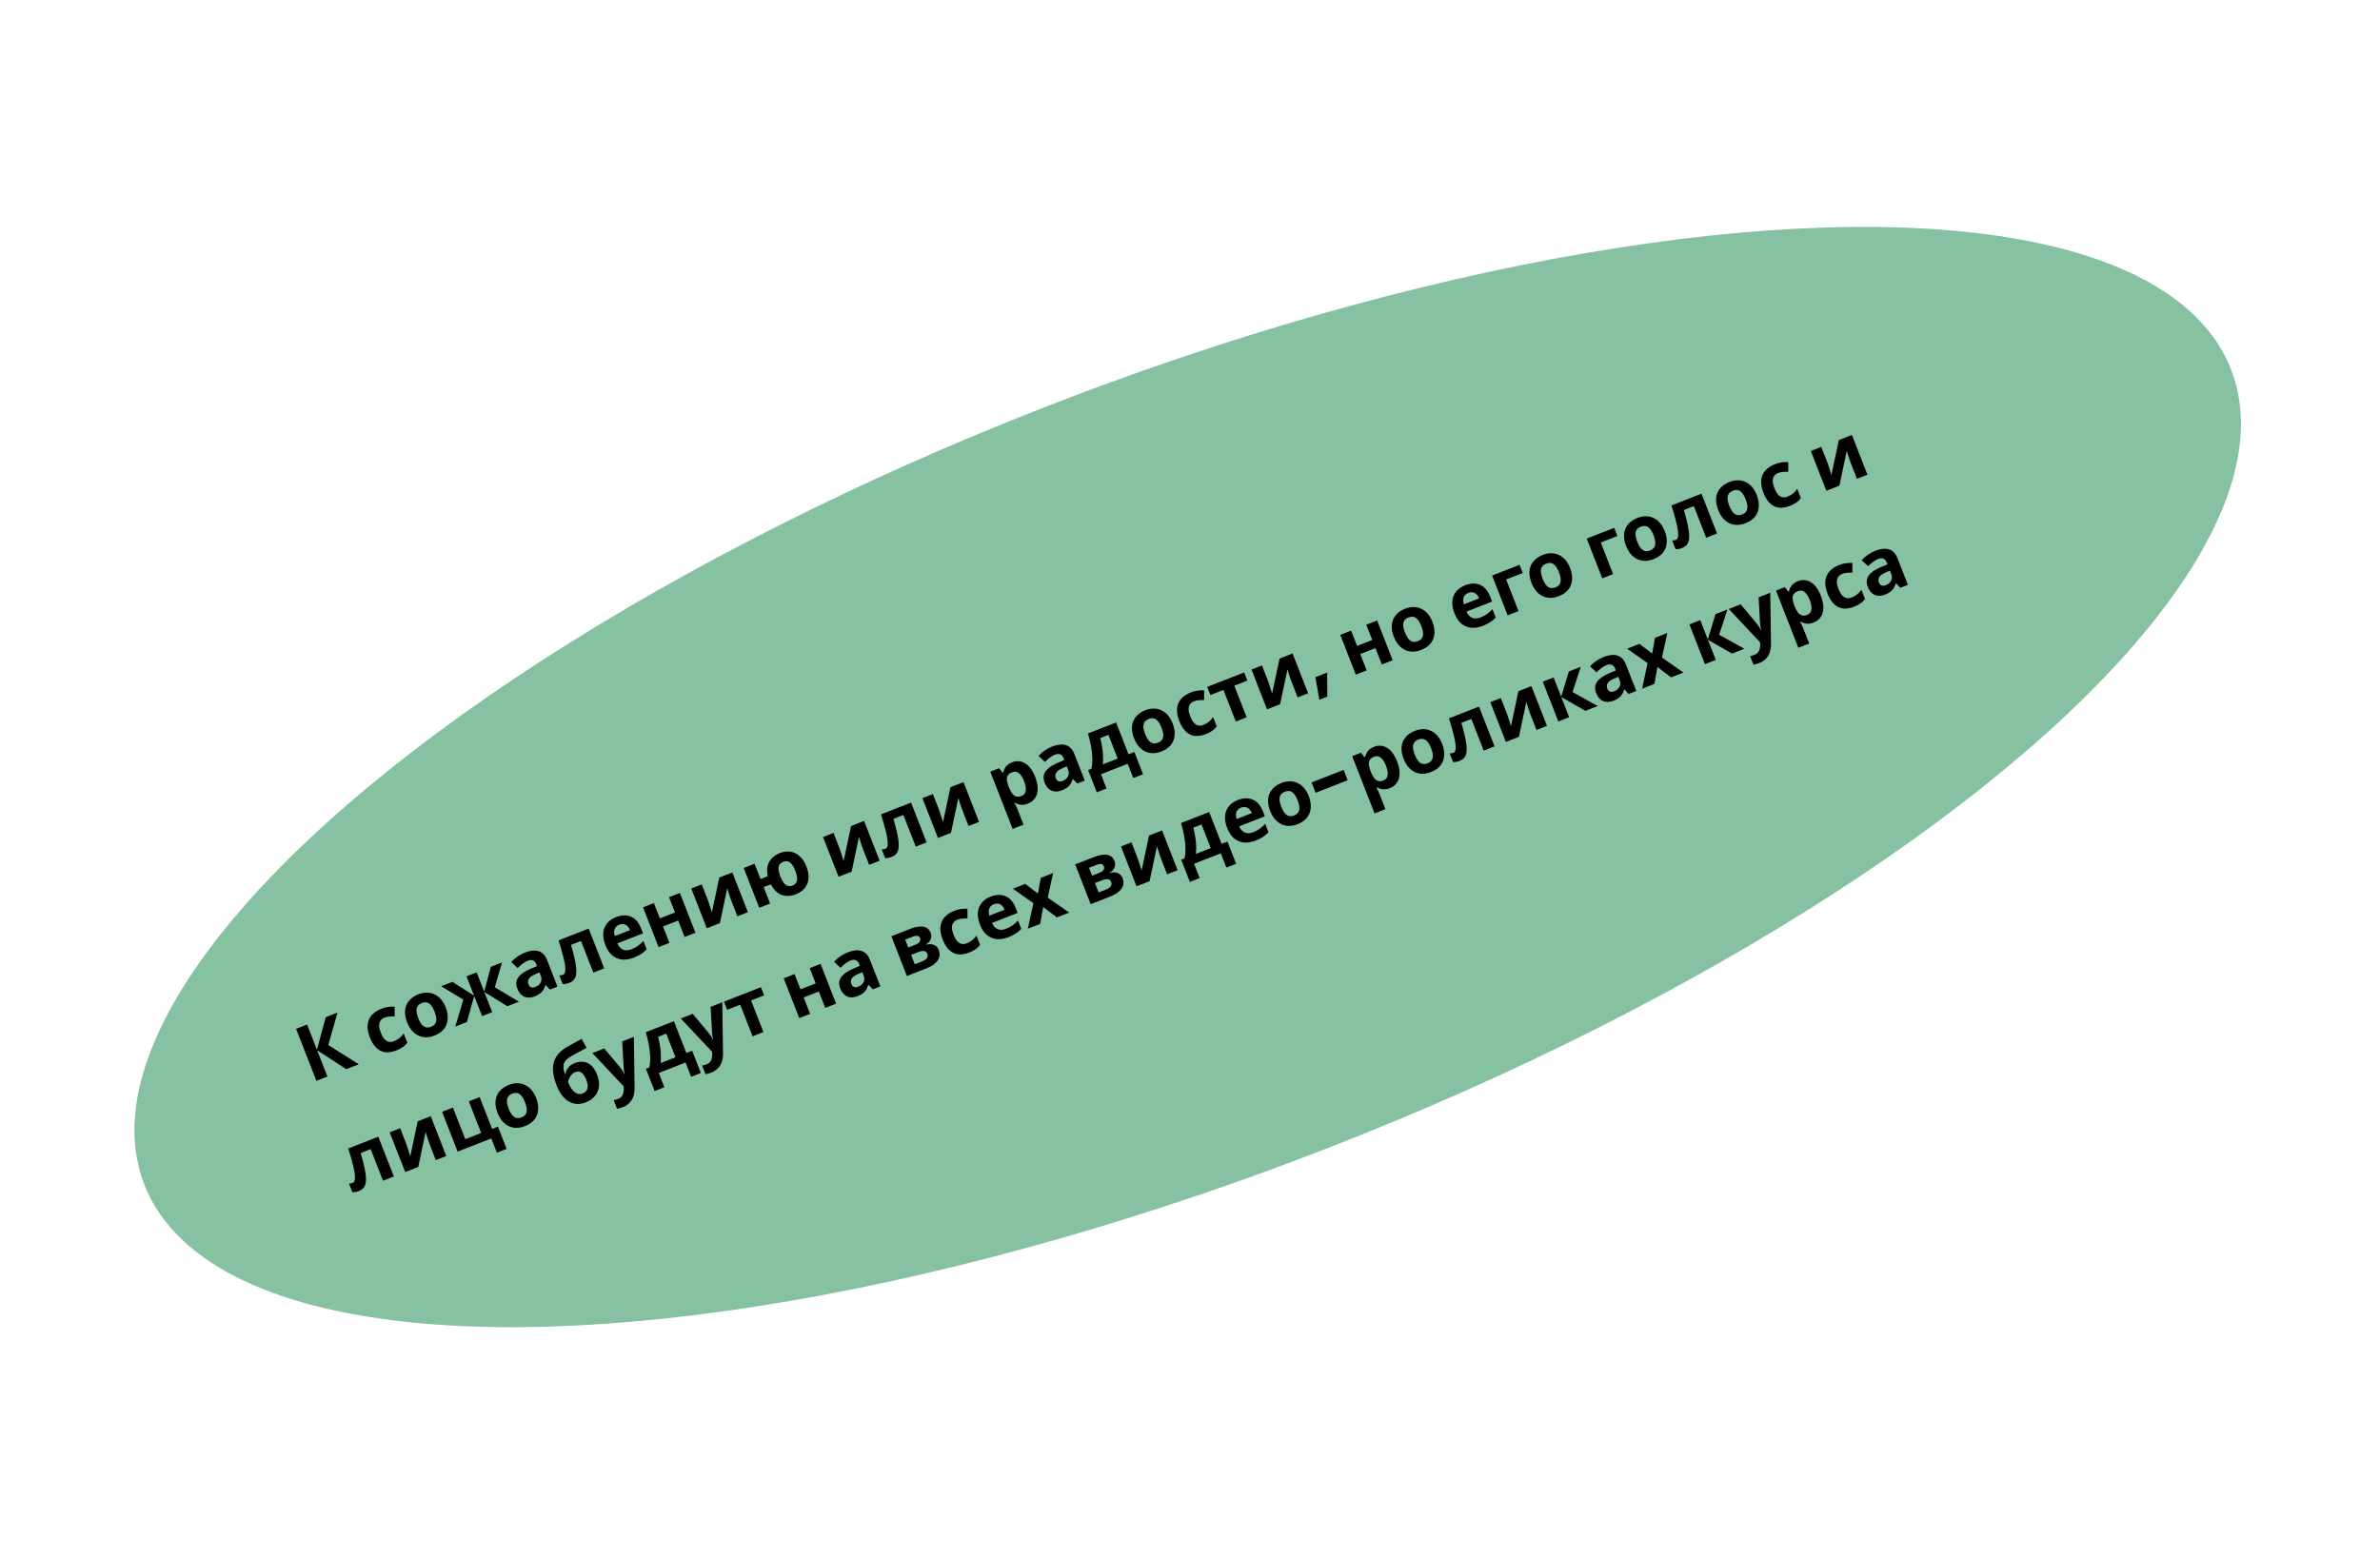 <?xml version="1.0" encoding="UTF-8"?> <svg xmlns="http://www.w3.org/2000/svg" width="426" height="279" viewBox="0 0 426 279" fill="none"> <ellipse cx="212.589" cy="139.122" rx="200.5" ry="71" transform="rotate(-21.35 212.589 139.122)" fill="#86C1A1"></ellipse> <path d="M64.223 190.545L61.981 191.422L56.758 188.022L58.603 192.742L56.635 193.512L52.995 184.202L54.964 183.432L56.728 187.944L58.302 182.127L60.402 181.307L58.76 187.104L64.223 190.545ZM70.948 188.067C70.243 188.343 69.594 188.451 69 188.393C68.403 188.325 67.868 188.073 67.397 187.636C66.926 187.199 66.525 186.559 66.195 185.716C65.856 184.847 65.727 184.081 65.808 183.417C65.889 182.754 66.14 182.19 66.56 181.726C66.988 181.258 67.546 180.889 68.232 180.621C68.719 180.431 69.159 180.314 69.553 180.27C69.956 180.223 70.317 180.212 70.638 180.237L70.65 181.961C70.298 181.958 69.972 181.97 69.672 181.997C69.381 182.021 69.105 182.084 68.844 182.186C68.505 182.318 68.255 182.511 68.093 182.765C67.928 183.009 67.852 183.315 67.865 183.681C67.883 184.034 67.986 184.45 68.172 184.928C68.356 185.398 68.565 185.767 68.801 186.036C69.041 186.292 69.305 186.455 69.592 186.523C69.876 186.582 70.179 186.549 70.5 186.423C70.909 186.264 71.249 186.07 71.522 185.844C71.79 185.608 72.035 185.337 72.256 185.031L72.903 186.687C72.682 186.993 72.422 187.25 72.122 187.458C71.835 187.67 71.443 187.874 70.948 188.067ZM79.771 180.35C80.002 180.941 80.125 181.499 80.14 182.024C80.163 182.546 80.086 183.027 79.907 183.468C79.734 183.896 79.467 184.276 79.105 184.608C78.741 184.931 78.289 185.198 77.75 185.408C77.254 185.602 76.763 185.704 76.276 185.714C75.794 185.712 75.34 185.614 74.913 185.42C74.483 185.217 74.091 184.919 73.737 184.527C73.392 184.131 73.104 183.637 72.873 183.046C72.564 182.255 72.443 181.535 72.51 180.888C72.575 180.231 72.811 179.658 73.221 179.167C73.63 178.676 74.191 178.292 74.904 178.013C75.573 177.751 76.221 177.664 76.846 177.75C77.471 177.836 78.038 178.096 78.548 178.528C79.054 178.951 79.462 179.558 79.771 180.35ZM74.855 182.271C75.038 182.74 75.241 183.117 75.462 183.402C75.689 183.674 75.943 183.85 76.225 183.93C76.504 184.002 76.817 183.969 77.164 183.834C77.512 183.698 77.76 183.511 77.907 183.273C78.06 183.023 78.123 182.722 78.096 182.372C78.075 182.01 77.972 181.594 77.789 181.124C77.605 180.655 77.4 180.284 77.174 180.012C76.956 179.736 76.707 179.563 76.429 179.491C76.15 179.42 75.837 179.452 75.49 179.588C74.977 179.788 74.673 180.113 74.577 180.561C74.487 180.997 74.58 181.567 74.855 182.271ZM89.854 172.32L88.568 176.76L92.885 179.342L90.811 180.153L86.687 177.601L88.099 181.213L86.287 181.921L84.875 178.309L83.575 182.981L81.501 183.792L82.922 178.967L78.966 176.575L80.974 175.791L84.854 178.257L83.504 174.802L85.316 174.093L86.667 177.549L87.846 173.104L89.854 172.32ZM93.984 170.54C94.94 170.166 95.752 170.089 96.419 170.309C97.092 170.517 97.595 171.047 97.928 171.899L99.783 176.646L98.427 177.176L97.671 176.359L97.619 176.379C97.518 176.709 97.391 176.999 97.238 177.25C97.094 177.496 96.897 177.709 96.645 177.887C96.407 178.071 96.087 178.241 95.687 178.397C95.27 178.56 94.861 178.63 94.461 178.606C94.066 178.57 93.709 178.424 93.388 178.168C93.064 177.904 92.802 177.515 92.602 177.002C92.306 176.246 92.354 175.586 92.745 175.023C93.132 174.45 93.85 173.939 94.897 173.49L96.12 172.967L95.998 172.654C95.852 172.28 95.645 172.045 95.377 171.949C95.118 171.85 94.814 171.869 94.466 172.005C94.119 172.141 93.8 172.325 93.51 172.559C93.218 172.783 92.935 173.034 92.662 173.311L91.508 172.244C91.813 171.895 92.173 171.573 92.59 171.28C93.015 170.984 93.48 170.737 93.984 170.54ZM95.817 174.423C95.198 174.685 94.808 174.968 94.646 175.271C94.484 175.575 94.469 175.897 94.602 176.236C94.718 176.531 94.888 176.71 95.113 176.773C95.334 176.826 95.584 176.799 95.862 176.69C96.279 176.527 96.584 176.268 96.775 175.912C96.964 175.548 96.97 175.14 96.793 174.688L96.564 174.101L95.817 174.423ZM108.148 173.376L106.205 174.135L103.993 168.476L102.206 169.175C102.527 170.252 102.767 171.185 102.925 171.975C103.089 172.753 103.165 173.409 103.154 173.945C103.152 174.477 103.05 174.908 102.848 175.237C102.642 175.558 102.331 175.8 101.914 175.963C101.688 176.051 101.477 176.114 101.281 176.15C101.084 176.187 100.899 176.199 100.724 176.188L100.117 174.636C100.227 174.633 100.338 174.625 100.453 174.61C100.567 174.595 100.681 174.566 100.794 174.522C100.916 174.474 101.01 174.382 101.077 174.246C101.153 174.106 101.191 173.896 101.191 173.615C101.201 173.331 101.165 172.959 101.086 172.499C101.006 172.039 100.875 171.474 100.694 170.803C100.517 170.121 100.279 169.307 99.98 168.362L105.365 166.256L108.148 173.376ZM110.276 164.187C110.936 163.928 111.551 163.834 112.119 163.902C112.695 163.967 113.207 164.188 113.655 164.564C114.103 164.94 114.462 165.476 114.734 166.172L115.101 167.11L110.511 168.904C110.743 169.445 111.072 169.813 111.499 170.007C111.934 170.197 112.425 170.186 112.973 169.972C113.434 169.792 113.834 169.585 114.174 169.352C114.51 169.11 114.841 168.816 115.166 168.468L115.752 169.968C115.472 170.277 115.152 170.548 114.792 170.779C114.443 171.015 113.995 171.241 113.447 171.455C112.735 171.733 112.053 171.849 111.404 171.803C110.751 171.747 110.163 171.511 109.639 171.094C109.115 170.678 108.694 170.061 108.374 169.244C108.048 168.409 107.917 167.664 107.981 167.007C108.051 166.339 108.283 165.767 108.678 165.292C109.074 164.817 109.606 164.448 110.276 164.187ZM110.829 165.564C110.455 165.71 110.19 165.954 110.033 166.296C109.885 166.634 109.889 167.068 110.046 167.598L112.771 166.533C112.659 166.246 112.507 166.01 112.314 165.825C112.13 165.636 111.913 165.516 111.662 165.464C111.411 165.411 111.133 165.445 110.829 165.564ZM117.04 161.693L118.11 164.431L120.822 163.371L119.752 160.633L121.695 159.873L124.477 166.993L122.535 167.752L121.388 164.818L118.676 165.879L119.822 168.812L117.88 169.572L115.097 162.452L117.04 161.693ZM126.709 161.16C126.766 161.308 126.829 161.494 126.897 161.718C126.973 161.939 127.047 162.166 127.117 162.398C127.197 162.628 127.262 162.833 127.313 163.013C127.363 163.194 127.398 163.321 127.416 163.394L128.75 157.115L131.084 156.203L133.867 163.322L131.989 164.056L130.878 161.214C130.787 160.979 130.695 160.719 130.604 160.434C130.509 160.141 130.423 159.869 130.345 159.619C130.272 159.356 130.215 159.158 130.173 159.024L128.847 165.285L126.513 166.197L123.73 159.078L125.608 158.344L126.709 161.16ZM144.333 155.113C144.642 155.904 144.771 156.63 144.718 157.292C144.663 157.945 144.439 158.513 144.047 158.997C143.664 159.478 143.129 159.852 142.442 160.121C141.86 160.349 141.291 160.445 140.737 160.412C140.188 160.366 139.677 160.175 139.205 159.838C138.741 159.498 138.33 158.997 137.972 158.336L136.694 158.835L137.841 161.769L135.898 162.529L133.115 155.409L135.058 154.65L136.128 157.388L137.432 156.878C137.278 156.227 137.261 155.633 137.381 155.095C137.51 154.553 137.762 154.084 138.138 153.686C138.519 153.277 139.005 152.956 139.596 152.725C140.24 152.474 140.865 152.395 141.473 152.488C142.08 152.581 142.63 152.847 143.123 153.286C143.62 153.713 144.023 154.322 144.333 155.113ZM139.678 156.933C139.861 157.402 140.059 157.78 140.272 158.068C140.49 158.344 140.731 158.525 140.996 158.612C141.257 158.69 141.544 158.668 141.857 158.546C142.17 158.424 142.391 158.247 142.521 158.016C142.657 157.772 142.707 157.477 142.671 157.13C142.641 156.771 142.534 156.357 142.351 155.888C142.167 155.418 141.967 155.046 141.749 154.77C141.539 154.491 141.304 154.313 141.043 154.234C140.791 154.153 140.504 154.175 140.182 154.3C139.869 154.423 139.643 154.601 139.504 154.836C139.374 155.067 139.323 155.358 139.349 155.708C139.385 156.055 139.494 156.463 139.678 156.933ZM150.291 151.942C150.349 152.09 150.412 152.276 150.479 152.5C150.556 152.721 150.629 152.947 150.7 153.18C150.78 153.41 150.845 153.615 150.895 153.795C150.946 153.976 150.981 154.103 150.999 154.176L152.333 147.897L154.667 146.985L157.45 154.104L155.572 154.838L154.461 151.996C154.369 151.761 154.278 151.501 154.186 151.216C154.092 150.922 154.005 150.651 153.928 150.4C153.855 150.138 153.798 149.94 153.756 149.806L152.43 156.067L150.096 156.979L147.313 149.859L149.19 149.126L150.291 151.942ZM165.857 150.818L163.914 151.578L161.702 145.919L159.915 146.617C160.236 147.694 160.476 148.627 160.634 149.417C160.798 150.195 160.874 150.852 160.863 151.387C160.861 151.919 160.758 152.35 160.556 152.679C160.351 153 160.04 153.242 159.623 153.405C159.397 153.494 159.185 153.556 158.989 153.593C158.793 153.629 158.608 153.642 158.433 153.63L157.826 152.078C157.935 152.076 158.047 152.067 158.162 152.052C158.276 152.038 158.39 152.008 158.503 151.964C158.625 151.916 158.719 151.824 158.786 151.688C158.862 151.548 158.9 151.338 158.9 151.057C158.909 150.773 158.874 150.401 158.795 149.941C158.715 149.481 158.584 148.916 158.402 148.245C158.226 147.563 157.988 146.749 157.688 145.804L163.074 143.699L165.857 150.818ZM168.08 144.989C168.138 145.136 168.201 145.322 168.268 145.546C168.344 145.767 168.418 145.994 168.489 146.227C168.569 146.456 168.634 146.661 168.684 146.842C168.735 147.022 168.769 147.149 168.788 147.222L170.122 140.944L172.456 140.031L175.239 147.151L173.361 147.885L172.25 145.042C172.158 144.807 172.067 144.548 171.975 144.263C171.88 143.969 171.794 143.697 171.716 143.447C171.644 143.185 171.587 142.987 171.544 142.853L170.219 149.113L167.885 150.025L165.102 142.906L166.979 142.172L168.08 144.989ZM181.162 136.478C181.962 136.165 182.732 136.225 183.472 136.657C184.209 137.081 184.814 137.896 185.286 139.105C185.602 139.913 185.751 140.641 185.734 141.29C185.713 141.929 185.553 142.468 185.253 142.905C184.953 143.343 184.534 143.668 183.995 143.878C183.656 144.011 183.344 144.083 183.058 144.094C182.78 144.103 182.527 144.071 182.299 144C182.071 143.929 181.861 143.841 181.669 143.735L181.565 143.776C181.664 143.928 181.758 144.091 181.847 144.267C181.933 144.434 182.009 144.604 182.077 144.778L183.199 147.647L181.256 148.406L177.25 138.158L178.827 137.541L179.463 138.36L179.554 138.324C179.61 138.082 179.698 137.847 179.82 137.619C179.938 137.382 180.104 137.167 180.319 136.973C180.542 136.775 180.823 136.61 181.162 136.478ZM181.143 138.274C180.804 138.407 180.562 138.581 180.416 138.799C180.271 139.016 180.206 139.287 180.223 139.611C180.244 139.923 180.334 140.294 180.492 140.723L180.574 140.932C180.754 141.392 180.95 141.767 181.163 142.054C181.372 142.333 181.613 142.515 181.886 142.598C182.16 142.682 182.474 142.654 182.831 142.515C183.126 142.399 183.337 142.221 183.464 141.981C183.591 141.742 183.639 141.442 183.609 141.083C183.579 140.724 183.474 140.314 183.294 139.853C183.022 139.158 182.709 138.679 182.356 138.416C182.008 138.141 181.604 138.094 181.143 138.274ZM188.366 133.647C189.322 133.273 190.134 133.196 190.801 133.417C191.473 133.625 191.976 134.155 192.309 135.007L194.164 139.753L192.808 140.283L192.053 139.466L192.001 139.486C191.9 139.816 191.772 140.107 191.62 140.357C191.476 140.603 191.278 140.816 191.027 140.994C190.788 141.178 190.469 141.348 190.069 141.504C189.652 141.667 189.243 141.737 188.843 141.713C188.448 141.677 188.09 141.531 187.77 141.275C187.446 141.011 187.184 140.623 186.984 140.11C186.688 139.353 186.736 138.693 187.127 138.13C187.514 137.557 188.231 137.047 189.278 136.597L190.502 136.074L190.379 135.761C190.233 135.387 190.026 135.152 189.758 135.057C189.499 134.958 189.196 134.976 188.848 135.112C188.5 135.248 188.182 135.433 187.892 135.666C187.599 135.891 187.316 136.142 187.044 136.418L185.89 135.351C186.194 135.002 186.555 134.68 186.971 134.387C187.397 134.091 187.861 133.844 188.366 133.647ZM190.199 137.53C189.58 137.792 189.19 138.075 189.028 138.379C188.866 138.682 188.851 139.004 188.984 139.343C189.099 139.638 189.269 139.817 189.494 139.88C189.716 139.934 189.965 139.906 190.244 139.797C190.661 139.634 190.965 139.375 191.157 139.019C191.345 138.655 191.351 138.247 191.175 137.795L190.945 137.208L190.199 137.53ZM199.773 129.354L202 135.052L203.043 134.644L204.598 138.621L202.85 139.304L201.851 136.748L197.066 138.619L198.065 141.174L196.318 141.857L194.763 137.88L195.363 137.646C195.489 137.046 195.542 136.399 195.521 135.705C195.497 135.003 195.415 134.279 195.273 133.532C195.132 132.786 194.954 132.049 194.739 131.321L199.773 129.354ZM196.94 132.144C197.074 132.693 197.186 133.235 197.276 133.772C197.362 134.299 197.415 134.82 197.435 135.333C197.464 135.843 197.451 136.349 197.397 136.851L200.057 135.811L198.401 131.573L196.94 132.144ZM209.883 129.49C210.114 130.081 210.237 130.639 210.252 131.165C210.276 131.687 210.198 132.168 210.02 132.608C209.846 133.037 209.579 133.417 209.218 133.748C208.853 134.071 208.401 134.338 207.862 134.549C207.367 134.743 206.875 134.844 206.388 134.855C205.906 134.852 205.452 134.754 205.026 134.56C204.596 134.358 204.204 134.06 203.85 133.667C203.504 133.271 203.216 132.777 202.985 132.186C202.676 131.395 202.555 130.676 202.623 130.028C202.687 129.372 202.924 128.798 203.333 128.308C203.742 127.817 204.304 127.432 205.016 127.153C205.686 126.892 206.333 126.804 206.958 126.891C207.583 126.977 208.15 127.236 208.66 127.668C209.166 128.092 209.574 128.699 209.883 129.49ZM204.967 131.412C205.151 131.881 205.353 132.258 205.574 132.542C205.801 132.814 206.055 132.99 206.337 133.071C206.616 133.142 206.929 133.11 207.276 132.974C207.624 132.838 207.872 132.651 208.019 132.413C208.172 132.163 208.235 131.863 208.208 131.513C208.187 131.15 208.084 130.734 207.901 130.265C207.718 129.795 207.512 129.425 207.286 129.152C207.068 128.877 206.82 128.703 206.541 128.632C206.263 128.56 205.95 128.592 205.602 128.728C205.089 128.929 204.785 129.253 204.689 129.701C204.599 130.137 204.692 130.707 204.967 131.412ZM215.831 131.434C215.127 131.709 214.478 131.818 213.884 131.759C213.286 131.692 212.752 131.44 212.28 131.003C211.809 130.566 211.408 129.926 211.079 129.083C210.739 128.213 210.61 127.447 210.691 126.784C210.773 126.121 211.023 125.557 211.443 125.092C211.871 124.624 212.429 124.256 213.116 123.988C213.602 123.797 214.043 123.68 214.436 123.637C214.839 123.59 215.2 123.578 215.521 123.604L215.533 125.327C215.181 125.325 214.855 125.337 214.555 125.364C214.264 125.388 213.988 125.45 213.727 125.552C213.388 125.685 213.138 125.878 212.976 126.131C212.812 126.376 212.736 126.681 212.748 127.047C212.766 127.401 212.869 127.817 213.056 128.295C213.239 128.764 213.448 129.133 213.684 129.402C213.924 129.659 214.188 129.821 214.476 129.889C214.759 129.949 215.062 129.916 215.384 129.79C215.792 129.63 216.133 129.437 216.405 129.211C216.673 128.975 216.918 128.704 217.139 128.397L217.786 130.053C217.566 130.36 217.305 130.617 217.006 130.825C216.718 131.037 216.326 131.24 215.831 131.434ZM223.265 121.854L220.931 122.767L223.143 128.426L221.2 129.185L218.988 123.526L216.654 124.438L216.083 122.978L222.694 120.394L223.265 121.854ZM226.986 121.963C227.044 122.111 227.106 122.297 227.174 122.521C227.25 122.741 227.324 122.968 227.395 123.201C227.474 123.43 227.54 123.635 227.59 123.816C227.641 123.997 227.675 124.124 227.694 124.197L229.027 117.918L231.362 117.006L234.144 124.125L232.267 124.859L231.156 122.017C231.064 121.782 230.972 121.522 230.881 121.237C230.786 120.943 230.7 120.671 230.622 120.421C230.55 120.159 230.492 119.961 230.45 119.827L229.124 126.087L226.79 127L224.007 119.88L225.885 119.146L226.986 121.963ZM237.56 120.415L237.576 124.723L236.154 125.279L235.448 121.241L237.56 120.415ZM241.842 112.909L242.912 115.647L245.624 114.587L244.554 111.849L246.497 111.089L249.28 118.209L247.337 118.968L246.19 116.035L243.478 117.095L244.625 120.029L242.682 120.788L239.899 113.669L241.842 112.909ZM256.386 111.312C256.617 111.904 256.74 112.462 256.755 112.987C256.779 113.509 256.701 113.99 256.523 114.431C256.35 114.859 256.082 115.239 255.721 115.571C255.356 115.894 254.904 116.161 254.365 116.371C253.87 116.565 253.378 116.667 252.891 116.677C252.41 116.675 251.955 116.577 251.529 116.383C251.099 116.18 250.707 115.882 250.353 115.49C250.008 115.093 249.719 114.6 249.488 114.009C249.179 113.218 249.058 112.498 249.126 111.851C249.19 111.194 249.427 110.621 249.836 110.13C250.246 109.639 250.807 109.254 251.52 108.976C252.189 108.714 252.836 108.627 253.461 108.713C254.086 108.799 254.653 109.059 255.163 109.491C255.669 109.914 256.077 110.521 256.386 111.312ZM251.47 113.234C251.654 113.703 251.856 114.08 252.078 114.364C252.304 114.637 252.559 114.813 252.84 114.893C253.119 114.965 253.432 114.932 253.78 114.796C254.127 114.661 254.375 114.474 254.522 114.236C254.675 113.985 254.738 113.685 254.712 113.335C254.69 112.972 254.588 112.557 254.404 112.087C254.221 111.618 254.016 111.247 253.789 110.975C253.571 110.699 253.323 110.526 253.044 110.454C252.766 110.383 252.453 110.415 252.105 110.551C251.592 110.751 251.288 111.076 251.193 111.524C251.103 111.96 251.195 112.53 251.47 113.234ZM262.252 104.781C262.912 104.523 263.526 104.428 264.094 104.496C264.671 104.562 265.183 104.782 265.631 105.158C266.079 105.535 266.438 106.07 266.71 106.766L267.077 107.705L262.487 109.499C262.719 110.04 263.048 110.407 263.474 110.601C263.91 110.792 264.401 110.78 264.949 110.566C265.409 110.386 265.81 110.179 266.15 109.946C266.486 109.704 266.817 109.41 267.142 109.062L267.728 110.562C267.448 110.872 267.128 111.142 266.767 111.373C266.419 111.61 265.971 111.835 265.423 112.049C264.71 112.328 264.029 112.443 263.38 112.397C262.727 112.341 262.138 112.105 261.615 111.689C261.091 111.272 260.67 110.655 260.35 109.838C260.024 109.004 259.893 108.258 259.957 107.602C260.026 106.933 260.259 106.361 260.654 105.886C261.05 105.411 261.582 105.042 262.252 104.781ZM262.805 106.158C262.431 106.304 262.166 106.548 262.009 106.89C261.86 107.229 261.865 107.663 262.022 108.193L264.747 107.127C264.635 106.84 264.483 106.604 264.29 106.419C264.106 106.231 263.888 106.11 263.638 106.058C263.387 106.006 263.109 106.039 262.805 106.158ZM271.988 101.125L272.559 102.586L269.586 103.748L271.798 109.407L269.855 110.166L267.073 103.047L271.988 101.125ZM281.026 101.681C281.257 102.272 281.38 102.83 281.395 103.356C281.418 103.878 281.341 104.359 281.162 104.799C280.989 105.228 280.722 105.608 280.36 105.94C279.996 106.263 279.544 106.529 279.005 106.74C278.509 106.934 278.018 107.036 277.531 107.046C277.049 107.044 276.595 106.945 276.168 106.751C275.738 106.549 275.346 106.251 274.992 105.858C274.647 105.462 274.359 104.968 274.128 104.377C273.819 103.586 273.698 102.867 273.765 102.219C273.83 101.563 274.066 100.989 274.476 100.499C274.885 100.008 275.446 99.623 276.159 99.344C276.828 99.083 277.476 98.995 278.101 99.082C278.726 99.168 279.293 99.427 279.803 99.859C280.309 100.283 280.717 100.89 281.026 101.681ZM276.11 103.603C276.293 104.072 276.496 104.449 276.717 104.733C276.944 105.005 277.198 105.181 277.48 105.262C277.758 105.333 278.072 105.301 278.419 105.165C278.767 105.029 279.015 104.842 279.162 104.604C279.315 104.354 279.378 104.054 279.351 103.704C279.33 103.341 279.227 102.925 279.044 102.456C278.86 101.986 278.655 101.616 278.429 101.343C278.211 101.068 277.962 100.894 277.684 100.823C277.405 100.751 277.092 100.783 276.745 100.919C276.232 101.12 275.928 101.444 275.832 101.892C275.742 102.328 275.835 102.899 276.11 103.603ZM288.924 94.505L289.495 95.966L286.522 97.128L288.734 102.787L286.791 103.546L284.008 96.427L288.924 94.505ZM297.961 95.061C298.193 95.652 298.316 96.21 298.33 96.736C298.354 97.258 298.277 97.739 298.098 98.179C297.925 98.608 297.658 98.988 297.296 99.32C296.931 99.642 296.479 99.909 295.941 100.12C295.445 100.314 294.954 100.416 294.467 100.426C293.985 100.424 293.531 100.325 293.104 100.131C292.674 99.929 292.282 99.631 291.928 99.238C291.583 98.842 291.295 98.349 291.064 97.757C290.754 96.966 290.634 96.247 290.701 95.599C290.765 94.943 291.002 94.369 291.411 93.879C291.821 93.388 292.382 93.003 293.095 92.725C293.764 92.463 294.411 92.375 295.036 92.462C295.661 92.548 296.229 92.807 296.738 93.239C297.245 93.663 297.652 94.27 297.961 95.061ZM293.046 96.983C293.229 97.452 293.432 97.829 293.653 98.113C293.88 98.385 294.134 98.561 294.416 98.642C294.694 98.713 295.007 98.681 295.355 98.545C295.703 98.409 295.95 98.222 296.098 97.984C296.251 97.734 296.314 97.434 296.287 97.084C296.265 96.721 296.163 96.305 295.979 95.836C295.796 95.366 295.591 94.996 295.364 94.724C295.146 94.448 294.898 94.274 294.62 94.203C294.341 94.131 294.028 94.163 293.68 94.299C293.167 94.5 292.863 94.824 292.768 95.272C292.678 95.708 292.77 96.278 293.046 96.983ZM307.34 95.514L305.397 96.273L303.185 90.614L301.399 91.312C301.719 92.39 301.959 93.323 302.117 94.113C302.281 94.891 302.357 95.547 302.346 96.083C302.344 96.615 302.242 97.046 302.04 97.375C301.834 97.696 301.523 97.938 301.106 98.101C300.88 98.189 300.669 98.252 300.473 98.288C300.277 98.325 300.091 98.337 299.916 98.326L299.309 96.774C299.419 96.771 299.531 96.763 299.645 96.748C299.76 96.733 299.873 96.704 299.986 96.66C300.108 96.612 300.202 96.52 300.269 96.384C300.345 96.244 300.383 96.034 300.383 95.753C300.393 95.469 300.357 95.097 300.278 94.637C300.198 94.177 300.068 93.612 299.886 92.941C299.709 92.258 299.471 91.445 299.172 90.499L304.557 88.394L307.34 95.514ZM314.439 88.62C314.67 89.211 314.793 89.77 314.808 90.295C314.831 90.817 314.754 91.298 314.575 91.739C314.402 92.167 314.135 92.547 313.773 92.879C313.409 93.202 312.957 93.469 312.418 93.679C311.922 93.873 311.431 93.975 310.944 93.985C310.462 93.983 310.008 93.885 309.581 93.691C309.151 93.488 308.759 93.19 308.405 92.797C308.06 92.401 307.772 91.908 307.541 91.317C307.232 90.525 307.111 89.806 307.178 89.158C307.243 88.502 307.479 87.928 307.889 87.438C308.298 86.947 308.859 86.562 309.572 86.284C310.241 86.022 310.889 85.934 311.514 86.021C312.139 86.107 312.706 86.367 313.216 86.799C313.722 87.222 314.13 87.829 314.439 88.62ZM309.523 90.542C309.706 91.011 309.909 91.388 310.13 91.672C310.357 91.945 310.611 92.121 310.893 92.201C311.171 92.272 311.485 92.24 311.832 92.104C312.18 91.968 312.428 91.781 312.575 91.543C312.728 91.293 312.791 90.993 312.764 90.643C312.743 90.28 312.64 89.864 312.457 89.395C312.273 88.926 312.068 88.555 311.842 88.283C311.624 88.007 311.375 87.834 311.097 87.762C310.818 87.691 310.505 87.723 310.158 87.859C309.645 88.059 309.341 88.383 309.245 88.832C309.155 89.268 309.248 89.838 309.523 90.542ZM320.387 90.564C319.683 90.84 319.033 90.948 318.439 90.889C317.842 90.822 317.308 90.57 316.836 90.133C316.365 89.696 315.964 89.056 315.635 88.213C315.295 87.344 315.166 86.578 315.247 85.914C315.329 85.251 315.579 84.687 315.999 84.223C316.427 83.754 316.985 83.386 317.671 83.118C318.158 82.927 318.598 82.811 318.992 82.767C319.395 82.72 319.756 82.709 320.077 82.734L320.089 84.458C319.737 84.455 319.411 84.467 319.111 84.494C318.82 84.518 318.544 84.581 318.283 84.683C317.944 84.815 317.694 85.008 317.532 85.262C317.367 85.506 317.291 85.812 317.304 86.177C317.322 86.531 317.425 86.947 317.611 87.425C317.795 87.895 318.004 88.264 318.24 88.532C318.48 88.789 318.744 88.952 319.031 89.02C319.315 89.079 319.618 89.046 319.939 88.92C320.348 88.761 320.688 88.567 320.961 88.341C321.229 88.105 321.474 87.834 321.695 87.528L322.342 89.184C322.121 89.49 321.861 89.747 321.561 89.955C321.274 90.167 320.882 90.371 320.387 90.564ZM327.098 82.83C327.156 82.978 327.218 83.164 327.286 83.388C327.362 83.609 327.436 83.836 327.507 84.068C327.586 84.298 327.651 84.503 327.702 84.683C327.752 84.864 327.787 84.991 327.805 85.064L329.139 78.785L331.473 77.873L334.256 84.993L332.379 85.727L331.267 82.884C331.176 82.649 331.084 82.389 330.993 82.104C330.898 81.811 330.812 81.539 330.734 81.289C330.662 81.026 330.604 80.828 330.562 80.695L329.236 86.955L326.902 87.867L324.119 80.748L325.997 80.014L327.098 82.83ZM70.5 210.64L68.557 211.399L66.345 205.74L64.558 206.438C64.879 207.515 65.119 208.449 65.277 209.239C65.441 210.016 65.517 210.673 65.506 211.209C65.504 211.741 65.401 212.171 65.2 212.501C64.994 212.822 64.683 213.064 64.266 213.227C64.04 213.315 63.828 213.377 63.632 213.414C63.436 213.451 63.251 213.463 63.076 213.451L62.469 211.9C62.578 211.897 62.69 211.888 62.805 211.874C62.919 211.859 63.033 211.829 63.146 211.785C63.268 211.738 63.362 211.646 63.429 211.509C63.505 211.37 63.543 211.159 63.543 210.878C63.552 210.594 63.517 210.222 63.438 209.762C63.358 209.302 63.227 208.737 63.045 208.067C62.869 207.384 62.631 206.57 62.331 205.625L67.717 203.52L70.5 210.64ZM72.723 204.81C72.781 204.958 72.844 205.144 72.911 205.368C72.987 205.588 73.061 205.815 73.132 206.048C73.212 206.277 73.277 206.482 73.327 206.663C73.378 206.844 73.412 206.971 73.431 207.044L74.765 200.765L77.099 199.853L79.882 206.972L78.004 207.706L76.893 204.864C76.801 204.629 76.71 204.369 76.618 204.084C76.523 203.79 76.437 203.518 76.359 203.268C76.287 203.006 76.23 202.808 76.187 202.674L74.862 208.934L72.528 209.847L69.745 202.727L71.622 201.993L72.723 204.81ZM90.683 205.696L88.935 206.379L87.936 203.824L81.912 206.178L79.129 199.059L81.072 198.3L83.284 203.959L86.127 202.847L83.915 197.188L85.858 196.429L88.085 202.127L89.128 201.719L90.683 205.696ZM95.96 196.569C96.191 197.16 96.314 197.718 96.329 198.243C96.353 198.765 96.275 199.246 96.097 199.687C95.924 200.115 95.656 200.495 95.295 200.827C94.93 201.15 94.478 201.417 93.939 201.627C93.444 201.821 92.953 201.923 92.466 201.933C91.984 201.931 91.529 201.833 91.103 201.639C90.673 201.436 90.281 201.138 89.927 200.746C89.582 200.35 89.294 199.856 89.063 199.265C88.753 198.474 88.632 197.754 88.7 197.107C88.764 196.45 89.001 195.877 89.41 195.386C89.82 194.895 90.381 194.511 91.094 194.232C91.763 193.97 92.41 193.883 93.035 193.969C93.66 194.055 94.228 194.315 94.737 194.747C95.243 195.17 95.651 195.777 95.96 196.569ZM91.045 198.49C91.228 198.959 91.43 199.336 91.652 199.621C91.879 199.893 92.133 200.069 92.415 200.149C92.693 200.221 93.006 200.188 93.354 200.053C93.702 199.917 93.949 199.73 94.097 199.492C94.249 199.242 94.312 198.941 94.286 198.591C94.264 198.229 94.162 197.813 93.978 197.343C93.795 196.874 93.59 196.503 93.363 196.231C93.145 195.955 92.897 195.782 92.619 195.71C92.34 195.639 92.027 195.671 91.679 195.807C91.166 196.007 90.862 196.332 90.767 196.78C90.677 197.216 90.769 197.786 91.045 198.49ZM99.629 194.338C99.218 193.286 99 192.344 98.975 191.512C98.947 190.671 99.131 189.923 99.526 189.267C99.918 188.603 100.539 188.015 101.391 187.501C101.821 187.243 102.26 186.996 102.709 186.76C103.164 186.513 103.631 186.26 104.112 186.002L104.996 187.61C104.789 187.721 104.562 187.845 104.314 187.982C104.064 188.11 103.811 188.244 103.555 188.384C103.304 188.512 103.064 188.641 102.834 188.771C102.604 188.901 102.394 189.018 102.205 189.122C101.903 189.3 101.65 189.484 101.444 189.675C101.234 189.857 101.079 190.063 100.979 190.293C100.878 190.523 100.836 190.8 100.853 191.124C100.874 191.436 100.959 191.819 101.106 192.272L101.197 192.237C101.237 192.031 101.316 191.809 101.434 191.573C101.561 191.333 101.741 191.102 101.975 190.88C102.209 190.659 102.504 190.478 102.861 190.339C103.426 190.118 103.963 190.043 104.472 190.115C104.981 190.187 105.438 190.409 105.844 190.781C106.25 191.153 106.588 191.683 106.856 192.37C107.172 193.178 107.288 193.909 107.203 194.564C107.118 195.218 106.869 195.787 106.456 196.269C106.04 196.742 105.489 197.113 104.802 197.381C104.28 197.585 103.769 197.675 103.268 197.65C102.768 197.625 102.292 197.486 101.842 197.231C101.391 196.976 100.977 196.607 100.597 196.124C100.227 195.637 99.904 195.042 99.629 194.338ZM104.302 195.758C104.581 195.649 104.796 195.495 104.948 195.295C105.109 195.092 105.192 194.829 105.196 194.507C105.209 194.181 105.124 193.783 104.94 193.314C104.72 192.749 104.449 192.338 104.129 192.083C103.814 191.815 103.426 191.771 102.965 191.952C102.687 192.06 102.453 192.232 102.264 192.466C102.08 192.688 101.94 192.918 101.843 193.157C101.742 193.387 101.685 193.574 101.672 193.72C101.804 194.059 101.96 194.379 102.138 194.68C102.312 194.973 102.509 195.221 102.73 195.426C102.95 195.63 103.189 195.767 103.447 195.837C103.713 195.903 103.998 195.877 104.302 195.758ZM106.037 188.541L108.163 187.71L111.07 191.188C111.165 191.302 111.25 191.419 111.328 191.539C111.413 191.656 111.492 191.78 111.564 191.912C111.644 192.041 111.719 192.182 111.789 192.335L111.828 192.32C111.766 192.084 111.718 191.857 111.683 191.64C111.654 191.411 111.632 191.189 111.618 190.974L111.37 186.456L113.456 185.641L113.584 194.85C113.592 195.409 113.512 195.911 113.346 196.356C113.188 196.799 112.95 197.177 112.633 197.492C112.315 197.807 111.93 198.053 111.478 198.229C111.26 198.314 111.064 198.376 110.889 198.414C110.725 198.458 110.578 198.491 110.446 198.512L109.844 196.974C109.947 196.954 110.067 196.927 110.204 196.893C110.35 196.856 110.497 196.809 110.644 196.751C110.914 196.646 111.122 196.499 111.269 196.312C111.425 196.12 111.529 195.899 111.581 195.648C111.637 195.406 111.66 195.157 111.649 194.9L111.629 194.502L106.037 188.541ZM120.625 182.839L122.853 188.537L123.896 188.129L125.451 192.106L123.703 192.789L122.704 190.233L117.919 192.104L118.918 194.66L117.171 195.342L115.616 191.366L116.216 191.131C116.342 190.531 116.395 189.884 116.374 189.19C116.35 188.488 116.268 187.764 116.126 187.017C115.985 186.271 115.807 185.534 115.592 184.806L120.625 182.839ZM117.793 185.629C117.927 186.178 118.039 186.721 118.129 187.257C118.215 187.784 118.268 188.305 118.288 188.818C118.317 189.328 118.304 189.834 118.25 190.336L120.91 189.296L119.253 185.058L117.793 185.629ZM121.865 182.354L123.99 181.523L126.898 185.001C126.993 185.115 127.078 185.232 127.155 185.352C127.241 185.469 127.32 185.593 127.392 185.725C127.472 185.854 127.547 185.995 127.617 186.148L127.656 186.133C127.594 185.897 127.545 185.67 127.511 185.453C127.481 185.224 127.46 185.002 127.446 184.787L127.198 180.269L129.284 179.454L129.412 188.663C129.42 189.222 129.34 189.724 129.174 190.17C129.016 190.612 128.778 190.991 128.46 191.305C128.143 191.62 127.758 191.866 127.306 192.042C127.088 192.127 126.892 192.189 126.716 192.227C126.553 192.271 126.406 192.304 126.274 192.325L125.672 190.787C125.775 190.767 125.895 190.74 126.032 190.706C126.178 190.669 126.324 190.622 126.472 190.564C126.742 190.459 126.95 190.312 127.097 190.125C127.253 189.933 127.357 189.712 127.409 189.461C127.465 189.219 127.487 188.97 127.477 188.713L127.457 188.315L121.865 182.354ZM136.77 178.211L134.436 179.124L136.648 184.783L134.706 185.542L132.494 179.883L130.159 180.795L129.589 179.335L136.2 176.751L136.77 178.211ZM142.219 174.398L143.289 177.136L146.002 176.076L144.931 173.338L146.874 172.578L149.657 179.698L147.714 180.457L146.567 177.523L143.855 178.583L145.002 181.517L143.059 182.277L140.276 175.157L142.219 174.398ZM151.774 170.497C152.731 170.124 153.542 170.047 154.21 170.267C154.882 170.475 155.385 171.005 155.718 171.857L157.573 176.603L156.217 177.133L155.462 176.316L155.41 176.337C155.308 176.667 155.181 176.957 155.028 177.207C154.884 177.454 154.687 177.666 154.436 177.845C154.197 178.028 153.878 178.198 153.478 178.355C153.06 178.518 152.652 178.587 152.252 178.563C151.857 178.527 151.499 178.381 151.179 178.126C150.855 177.862 150.593 177.473 150.392 176.96C150.097 176.204 150.144 175.544 150.535 174.98C150.923 174.408 151.64 173.897 152.687 173.448L153.91 172.924L153.788 172.611C153.642 172.238 153.435 172.003 153.167 171.907C152.908 171.808 152.604 171.826 152.257 171.962C151.909 172.098 151.59 172.283 151.301 172.516C151.008 172.741 150.725 172.992 150.453 173.269L149.299 172.202C149.603 171.852 149.964 171.531 150.38 171.238C150.805 170.941 151.27 170.695 151.774 170.497ZM153.608 174.38C152.989 174.642 152.598 174.925 152.436 175.229C152.275 175.533 152.26 175.854 152.392 176.193C152.508 176.489 152.678 176.668 152.903 176.73C153.124 176.784 153.374 176.757 153.652 176.648C154.07 176.485 154.374 176.225 154.566 175.87C154.754 175.506 154.76 175.098 154.583 174.646L154.354 174.059L153.608 174.38ZM166.582 167.024C166.732 167.407 166.737 167.78 166.599 168.145C166.47 168.506 166.186 168.818 165.747 169.079L165.767 169.131C166.287 168.999 166.748 169.013 167.153 169.176C167.566 169.335 167.857 169.632 168.027 170.067C168.146 170.371 168.195 170.677 168.176 170.986C168.165 171.291 168.07 171.588 167.893 171.878C167.716 172.168 167.448 172.443 167.088 172.704C166.738 172.961 166.28 173.2 165.715 173.421L162.325 174.746L159.542 167.626L162.932 166.301C163.489 166.084 164.008 165.951 164.49 165.903C164.978 165.842 165.4 165.898 165.758 166.069C166.124 166.236 166.399 166.555 166.582 167.024ZM165.978 170.748C165.869 170.469 165.683 170.312 165.418 170.275C165.149 170.23 164.798 170.292 164.363 170.462L163.085 170.961L163.743 172.643L165.06 172.129C165.425 171.986 165.699 171.803 165.883 171.581C166.072 171.347 166.104 171.069 165.978 170.748ZM164.674 167.95C164.586 167.724 164.434 167.593 164.22 167.557C164.005 167.52 163.728 167.568 163.389 167.701L162.02 168.236L162.571 169.644L163.718 169.196C164.127 169.036 164.413 168.859 164.578 168.664C164.747 168.458 164.78 168.22 164.674 167.95ZM173.471 170.539C172.767 170.815 172.118 170.923 171.524 170.865C170.927 170.797 170.392 170.545 169.921 170.108C169.449 169.671 169.049 169.031 168.719 168.188C168.379 167.319 168.25 166.553 168.332 165.889C168.413 165.226 168.664 164.662 169.083 164.198C169.512 163.73 170.069 163.361 170.756 163.093C171.243 162.903 171.683 162.786 172.077 162.742C172.479 162.695 172.841 162.684 173.161 162.709L173.174 164.433C172.822 164.43 172.496 164.442 172.196 164.469C171.904 164.493 171.628 164.556 171.368 164.658C171.029 164.79 170.778 164.983 170.617 165.237C170.452 165.481 170.376 165.787 170.389 166.153C170.407 166.506 170.509 166.922 170.696 167.4C170.879 167.87 171.089 168.239 171.324 168.508C171.565 168.764 171.829 168.927 172.116 168.995C172.4 169.054 172.702 169.021 173.024 168.895C173.433 168.736 173.773 168.542 174.045 168.316C174.314 168.08 174.559 167.809 174.779 167.503L175.427 169.159C175.206 169.465 174.946 169.722 174.646 169.93C174.358 170.142 173.967 170.346 173.471 170.539ZM177.323 160.526C177.984 160.267 178.598 160.173 179.166 160.241C179.743 160.306 180.255 160.527 180.703 160.903C181.15 161.279 181.51 161.815 181.782 162.511L182.149 163.449L177.559 165.244C177.791 165.784 178.12 166.152 178.546 166.346C178.982 166.537 179.473 166.525 180.021 166.311C180.481 166.131 180.882 165.924 181.221 165.691C181.558 165.449 181.889 165.155 182.214 164.807L182.8 166.307C182.52 166.616 182.2 166.887 181.839 167.118C181.491 167.354 181.043 167.58 180.495 167.794C179.782 168.072 179.101 168.188 178.452 168.142C177.799 168.086 177.21 167.85 176.687 167.434C176.163 167.017 175.741 166.4 175.422 165.583C175.096 164.748 174.965 164.003 175.029 163.347C175.098 162.678 175.331 162.106 175.726 161.631C176.122 161.156 176.654 160.787 177.323 160.526ZM177.877 161.903C177.503 162.049 177.238 162.293 177.081 162.635C176.932 162.973 176.937 163.408 177.094 163.937L179.819 162.872C179.707 162.585 179.554 162.349 179.362 162.164C179.178 161.975 178.96 161.855 178.709 161.803C178.459 161.75 178.181 161.784 177.877 161.903ZM184.966 161.702L181.31 159.118L183.514 158.256L185.783 159.985L186.291 157.171L188.494 156.309L187.534 160.698L191.382 163.388L189.178 164.249L186.725 162.397L186.179 165.422L183.975 166.283L184.966 161.702ZM199.486 154.162C199.635 154.545 199.641 154.919 199.503 155.283C199.374 155.644 199.089 155.956 198.651 156.218L198.671 156.27C199.19 156.137 199.652 156.152 200.056 156.314C200.469 156.474 200.761 156.771 200.931 157.205C201.05 157.509 201.099 157.816 201.079 158.124C201.068 158.429 200.974 158.726 200.797 159.016C200.619 159.306 200.351 159.581 199.992 159.842C199.642 160.099 199.184 160.338 198.619 160.559L195.229 161.884L192.446 154.765L195.836 153.44C196.392 153.222 196.912 153.089 197.394 153.041C197.881 152.981 198.304 153.036 198.661 153.207C199.027 153.375 199.302 153.693 199.486 154.162ZM198.882 157.886C198.773 157.608 198.586 157.45 198.321 157.413C198.053 157.368 197.702 157.43 197.267 157.6L195.989 158.1L196.647 159.782L197.964 159.267C198.329 159.124 198.603 158.942 198.787 158.72C198.976 158.485 199.008 158.207 198.882 157.886ZM197.578 155.089C197.49 154.863 197.338 154.731 197.124 154.695C196.909 154.659 196.632 154.707 196.293 154.839L194.924 155.374L195.474 156.783L196.622 156.334C197.03 156.174 197.317 155.997 197.481 155.803C197.651 155.596 197.683 155.358 197.578 155.089ZM203.625 153.642C203.683 153.79 203.745 153.976 203.813 154.2C203.889 154.42 203.963 154.647 204.034 154.88C204.113 155.109 204.179 155.314 204.229 155.495C204.28 155.676 204.314 155.802 204.333 155.875L205.666 149.597L208 148.685L210.783 155.804L208.906 156.538L207.795 153.695C207.703 153.461 207.611 153.201 207.52 152.916C207.425 152.622 207.339 152.35 207.261 152.1C207.189 151.838 207.131 151.64 207.089 151.506L205.763 157.766L203.429 158.679L200.646 151.559L202.524 150.825L203.625 153.642ZM216.433 145.388L218.661 151.086L219.704 150.679L221.258 154.656L219.511 155.339L218.512 152.783L213.727 154.654L214.726 157.209L212.978 157.892L211.424 153.915L212.024 153.681C212.15 153.08 212.202 152.433 212.182 151.74C212.158 151.038 212.075 150.314 211.934 149.567C211.792 148.821 211.615 148.084 211.4 147.356L216.433 145.388ZM213.601 148.179C213.735 148.728 213.847 149.27 213.936 149.807C214.022 150.334 214.076 150.855 214.096 151.368C214.125 151.877 214.112 152.383 214.058 152.886L216.718 151.846L215.061 147.608L213.601 148.179ZM221.573 143.229C222.233 142.971 222.848 142.876 223.416 142.945C223.992 143.01 224.504 143.23 224.952 143.607C225.4 143.983 225.76 144.519 226.031 145.214L226.398 146.153L221.809 147.947C222.04 148.488 222.369 148.855 222.796 149.049C223.231 149.24 223.722 149.228 224.27 149.014C224.731 148.834 225.131 148.627 225.471 148.394C225.807 148.153 226.138 147.858 226.463 147.51L227.049 149.01C226.769 149.32 226.449 149.59 226.089 149.821C225.74 150.058 225.292 150.283 224.744 150.497C224.032 150.776 223.35 150.892 222.701 150.845C222.048 150.79 221.46 150.554 220.936 150.137C220.412 149.72 219.991 149.103 219.671 148.286C219.345 147.452 219.214 146.706 219.278 146.05C219.348 145.382 219.58 144.81 219.976 144.334C220.371 143.859 220.903 143.491 221.573 143.229ZM222.126 144.606C221.752 144.752 221.487 144.996 221.33 145.338C221.182 145.677 221.186 146.111 221.343 146.641L224.068 145.576C223.956 145.289 223.804 145.053 223.611 144.867C223.427 144.679 223.21 144.558 222.959 144.506C222.708 144.454 222.43 144.487 222.126 144.606ZM234.248 142.514C234.479 143.105 234.602 143.663 234.617 144.188C234.64 144.71 234.563 145.191 234.384 145.632C234.211 146.06 233.944 146.44 233.582 146.772C233.217 147.095 232.766 147.362 232.227 147.572C231.731 147.766 231.24 147.868 230.753 147.878C230.271 147.876 229.817 147.778 229.39 147.584C228.96 147.381 228.568 147.083 228.214 146.691C227.869 146.295 227.581 145.801 227.35 145.21C227.041 144.419 226.92 143.699 226.987 143.052C227.051 142.395 227.288 141.822 227.698 141.331C228.107 140.84 228.668 140.456 229.381 140.177C230.05 139.915 230.697 139.828 231.322 139.914C231.947 140 232.515 140.26 233.024 140.692C233.531 141.115 233.938 141.722 234.248 142.514ZM229.332 144.435C229.515 144.904 229.718 145.281 229.939 145.566C230.166 145.838 230.42 146.014 230.702 146.094C230.98 146.166 231.293 146.133 231.641 145.998C231.989 145.862 232.236 145.675 232.384 145.437C232.537 145.187 232.6 144.886 232.573 144.536C232.552 144.174 232.449 143.758 232.266 143.288C232.082 142.819 231.877 142.448 231.65 142.176C231.432 141.9 231.184 141.727 230.906 141.655C230.627 141.584 230.314 141.616 229.966 141.752C229.454 141.952 229.149 142.277 229.054 142.725C228.964 143.161 229.057 143.731 229.332 144.435ZM240.497 137.846L241.221 139.698L235.484 141.94L234.76 140.089L240.497 137.846ZM245.944 133.703C246.743 133.39 247.513 133.45 248.253 133.882C248.99 134.306 249.595 135.122 250.067 136.33C250.383 137.138 250.532 137.867 250.515 138.515C250.495 139.154 250.334 139.693 250.034 140.131C249.735 140.568 249.315 140.893 248.776 141.103C248.437 141.236 248.125 141.308 247.839 141.32C247.561 141.328 247.308 141.296 247.08 141.225C246.852 141.154 246.642 141.066 246.451 140.96L246.346 141.001C246.446 141.153 246.54 141.316 246.628 141.492C246.714 141.659 246.79 141.83 246.858 142.003L247.98 144.872L246.037 145.631L242.031 135.383L243.608 134.766L244.244 135.585L244.335 135.549C244.391 135.307 244.48 135.072 244.601 134.844C244.719 134.607 244.885 134.392 245.1 134.198C245.323 134 245.605 133.835 245.944 133.703ZM245.924 135.499C245.585 135.632 245.343 135.806 245.197 136.024C245.052 136.241 244.987 136.512 245.004 136.836C245.026 137.148 245.115 137.519 245.273 137.948L245.355 138.157C245.535 138.618 245.731 138.992 245.944 139.279C246.153 139.558 246.394 139.74 246.668 139.823C246.941 139.907 247.256 139.879 247.612 139.74C247.907 139.624 248.119 139.446 248.245 139.207C248.372 138.967 248.42 138.667 248.39 138.308C248.36 137.949 248.255 137.539 248.075 137.079C247.803 136.383 247.49 135.904 247.137 135.641C246.789 135.366 246.385 135.319 245.924 135.499ZM258.136 133.176C258.367 133.767 258.49 134.325 258.505 134.85C258.528 135.372 258.451 135.854 258.272 136.294C258.099 136.723 257.832 137.103 257.471 137.434C257.106 137.757 256.654 138.024 256.115 138.235C255.619 138.428 255.128 138.53 254.641 138.54C254.159 138.538 253.705 138.44 253.278 138.246C252.848 138.044 252.457 137.746 252.103 137.353C251.757 136.957 251.469 136.463 251.238 135.872C250.929 135.081 250.808 134.362 250.876 133.714C250.94 133.058 251.176 132.484 251.586 131.993C251.995 131.503 252.556 131.118 253.269 130.839C253.939 130.578 254.586 130.49 255.211 130.576C255.836 130.663 256.403 130.922 256.913 131.354C257.419 131.778 257.827 132.385 258.136 133.176ZM253.22 135.097C253.404 135.567 253.606 135.944 253.827 136.228C254.054 136.5 254.308 136.676 254.59 136.756C254.869 136.828 255.182 136.796 255.529 136.66C255.877 136.524 256.125 136.337 256.272 136.099C256.425 135.849 256.488 135.549 256.461 135.198C256.44 134.836 256.337 134.42 256.154 133.951C255.97 133.481 255.765 133.11 255.539 132.838C255.321 132.563 255.073 132.389 254.794 132.318C254.516 132.246 254.202 132.278 253.855 132.414C253.342 132.615 253.038 132.939 252.942 133.387C252.852 133.823 252.945 134.393 253.22 135.097ZM267.514 133.629L265.571 134.388L263.359 128.729L261.573 129.427C261.894 130.504 262.133 131.438 262.292 132.228C262.456 133.005 262.532 133.662 262.521 134.198C262.518 134.73 262.416 135.16 262.214 135.49C262.009 135.811 261.698 136.053 261.28 136.216C261.054 136.304 260.843 136.366 260.647 136.403C260.451 136.44 260.265 136.452 260.09 136.44L259.484 134.889C259.593 134.886 259.705 134.877 259.819 134.863C259.934 134.848 260.048 134.819 260.161 134.774C260.282 134.727 260.377 134.635 260.444 134.498C260.519 134.359 260.557 134.148 260.558 133.868C260.567 133.583 260.532 133.211 260.452 132.751C260.373 132.291 260.242 131.726 260.06 131.056C259.883 130.373 259.645 129.559 259.346 128.614L264.731 126.509L267.514 133.629ZM269.738 127.799C269.796 127.947 269.858 128.133 269.926 128.357C270.002 128.578 270.076 128.804 270.147 129.037C270.226 129.266 270.292 129.472 270.342 129.652C270.393 129.833 270.427 129.96 270.446 130.033L271.779 123.754L274.113 122.842L276.896 129.961L275.019 130.695L273.908 127.853C273.816 127.618 273.724 127.358 273.633 127.073C273.538 126.779 273.452 126.508 273.374 126.257C273.302 125.995 273.244 125.797 273.202 125.663L271.876 131.924L269.542 132.836L266.759 125.716L268.637 124.982L269.738 127.799ZM280.812 120.223L282.951 119.387L281.469 123.905L285.981 126.41L283.778 127.271L279.458 124.796L280.87 128.408L278.927 129.167L276.144 122.048L278.087 121.289L279.438 124.744L280.812 120.223ZM287.082 117.607C288.038 117.233 288.85 117.157 289.517 117.377C290.19 117.585 290.692 118.115 291.025 118.967L292.881 123.713L291.525 124.243L290.769 123.426L290.717 123.446C290.616 123.777 290.489 124.067 290.336 124.317C290.192 124.564 289.994 124.776 289.743 124.954C289.504 125.138 289.185 125.308 288.785 125.464C288.368 125.627 287.959 125.697 287.559 125.673C287.164 125.637 286.807 125.491 286.486 125.236C286.162 124.971 285.9 124.583 285.7 124.07C285.404 123.314 285.452 122.654 285.843 122.09C286.23 121.518 286.948 121.007 287.995 120.557L289.218 120.034L289.096 119.721C288.95 119.347 288.743 119.113 288.475 119.017C288.215 118.918 287.912 118.936 287.564 119.072C287.217 119.208 286.898 119.393 286.608 119.626C286.315 119.851 286.033 120.102 285.76 120.379L284.606 119.311C284.911 118.962 285.271 118.641 285.688 118.348C286.113 118.051 286.578 117.804 287.082 117.607ZM288.915 121.49C288.296 121.752 287.906 122.035 287.744 122.339C287.582 122.643 287.567 122.964 287.7 123.303C287.815 123.599 287.986 123.778 288.21 123.84C288.432 123.894 288.682 123.866 288.96 123.758C289.377 123.594 289.682 123.335 289.873 122.98C290.062 122.615 290.067 122.207 289.891 121.755L289.661 121.168L288.915 121.49ZM294.908 118.727L291.252 116.142L293.456 115.281L295.725 117.01L296.233 114.195L298.437 113.334L297.477 117.723L301.324 120.413L299.12 121.274L296.668 119.422L296.121 122.446L293.918 123.308L294.908 118.727ZM307.056 109.965L309.195 109.129L307.713 113.646L312.225 116.152L310.022 117.013L305.702 114.538L307.114 118.15L305.171 118.909L302.388 111.79L304.331 111.03L305.682 114.486L307.056 109.965ZM309.444 109.031L311.569 108.201L314.477 111.679C314.572 111.792 314.657 111.909 314.734 112.029C314.82 112.146 314.899 112.27 314.971 112.403C315.051 112.532 315.126 112.673 315.196 112.826L315.235 112.81C315.173 112.574 315.125 112.348 315.09 112.131C315.06 111.902 315.039 111.68 315.025 111.465L314.777 106.947L316.863 106.131L316.991 115.341C316.999 115.899 316.919 116.401 316.753 116.847C316.595 117.289 316.357 117.668 316.039 117.983C315.722 118.297 315.337 118.543 314.885 118.72C314.667 118.805 314.471 118.866 314.296 118.905C314.132 118.949 313.985 118.981 313.853 119.003L313.251 117.464C313.354 117.444 313.474 117.417 313.611 117.384C313.757 117.347 313.903 117.299 314.051 117.242C314.321 117.136 314.529 116.99 314.676 116.802C314.832 116.611 314.936 116.39 314.988 116.139C315.044 115.897 315.066 115.647 315.056 115.391L315.036 114.993L309.444 109.031ZM321.798 104.052C322.598 103.74 323.367 103.799 324.108 104.232C324.844 104.655 325.449 105.471 325.921 106.679C326.237 107.488 326.387 108.216 326.369 108.864C326.349 109.503 326.189 110.042 325.889 110.48C325.589 110.918 325.169 111.242 324.631 111.453C324.291 111.585 323.979 111.657 323.693 111.669C323.415 111.677 323.163 111.646 322.934 111.575C322.706 111.503 322.496 111.415 322.305 111.31L322.2 111.35C322.3 111.502 322.394 111.666 322.483 111.841C322.568 112.008 322.645 112.179 322.713 112.353L323.834 115.221L321.891 115.981L317.885 105.732L319.463 105.115L320.098 105.934L320.19 105.898C320.245 105.656 320.334 105.421 320.455 105.193C320.573 104.957 320.739 104.741 320.954 104.547C321.178 104.35 321.459 104.185 321.798 104.052ZM321.778 105.848C321.439 105.981 321.197 106.156 321.052 106.373C320.906 106.59 320.841 106.861 320.858 107.185C320.88 107.497 320.97 107.868 321.127 108.298L321.209 108.506C321.389 108.967 321.585 109.341 321.798 109.629C322.007 109.908 322.249 110.089 322.522 110.173C322.795 110.256 323.11 110.228 323.466 110.089C323.762 109.974 323.973 109.796 324.099 109.556C324.226 109.316 324.274 109.017 324.244 108.658C324.214 108.298 324.109 107.889 323.929 107.428C323.657 106.732 323.345 106.253 322.991 105.991C322.644 105.716 322.239 105.668 321.778 105.848ZM331.865 108.625C331.161 108.9 330.512 109.009 329.918 108.95C329.32 108.883 328.786 108.631 328.314 108.194C327.843 107.757 327.442 107.117 327.113 106.274C326.773 105.404 326.644 104.638 326.725 103.975C326.807 103.312 327.057 102.748 327.477 102.283C327.905 101.815 328.463 101.447 329.149 101.178C329.636 100.988 330.077 100.871 330.47 100.827C330.873 100.78 331.234 100.769 331.555 100.794L331.567 102.518C331.215 102.515 330.889 102.528 330.589 102.555C330.298 102.578 330.022 102.641 329.761 102.743C329.422 102.876 329.172 103.069 329.01 103.322C328.846 103.567 328.769 103.872 328.782 104.238C328.8 104.592 328.903 105.008 329.09 105.486C329.273 105.955 329.482 106.324 329.718 106.593C329.958 106.85 330.222 107.012 330.509 107.08C330.793 107.14 331.096 107.107 331.418 106.981C331.826 106.821 332.167 106.628 332.439 106.401C332.707 106.166 332.952 105.895 333.173 105.588L333.82 107.244C333.6 107.551 333.339 107.808 333.04 108.015C332.752 108.228 332.36 108.431 331.865 108.625ZM335.699 98.603C336.655 98.23 337.467 98.153 338.134 98.373C338.807 98.581 339.309 99.111 339.642 99.963L341.498 104.709L340.142 105.239L339.386 104.422L339.334 104.443C339.233 104.773 339.106 105.063 338.953 105.313C338.809 105.56 338.611 105.772 338.36 105.951C338.121 106.134 337.802 106.304 337.402 106.46C336.985 106.624 336.576 106.693 336.176 106.669C335.781 106.633 335.424 106.487 335.103 106.232C334.779 105.967 334.517 105.579 334.317 105.066C334.021 104.31 334.069 103.65 334.46 103.086C334.847 102.514 335.565 102.003 336.612 101.554L337.835 101.03L337.713 100.717C337.567 100.343 337.36 100.109 337.092 100.013C336.832 99.914 336.529 99.932 336.181 100.068C335.834 100.204 335.515 100.389 335.225 100.622C334.932 100.847 334.65 101.098 334.377 101.375L333.223 100.308C333.528 99.958 333.888 99.637 334.305 99.344C334.73 99.047 335.195 98.8 335.699 98.603ZM337.532 102.486C336.913 102.748 336.523 103.031 336.361 103.335C336.199 103.639 336.184 103.96 336.317 104.299C336.432 104.595 336.603 104.774 336.827 104.836C337.049 104.89 337.299 104.862 337.577 104.754C337.994 104.591 338.299 104.331 338.49 103.976C338.679 103.612 338.684 103.203 338.508 102.751L338.278 102.165L337.532 102.486Z" fill="black"></path> </svg> 